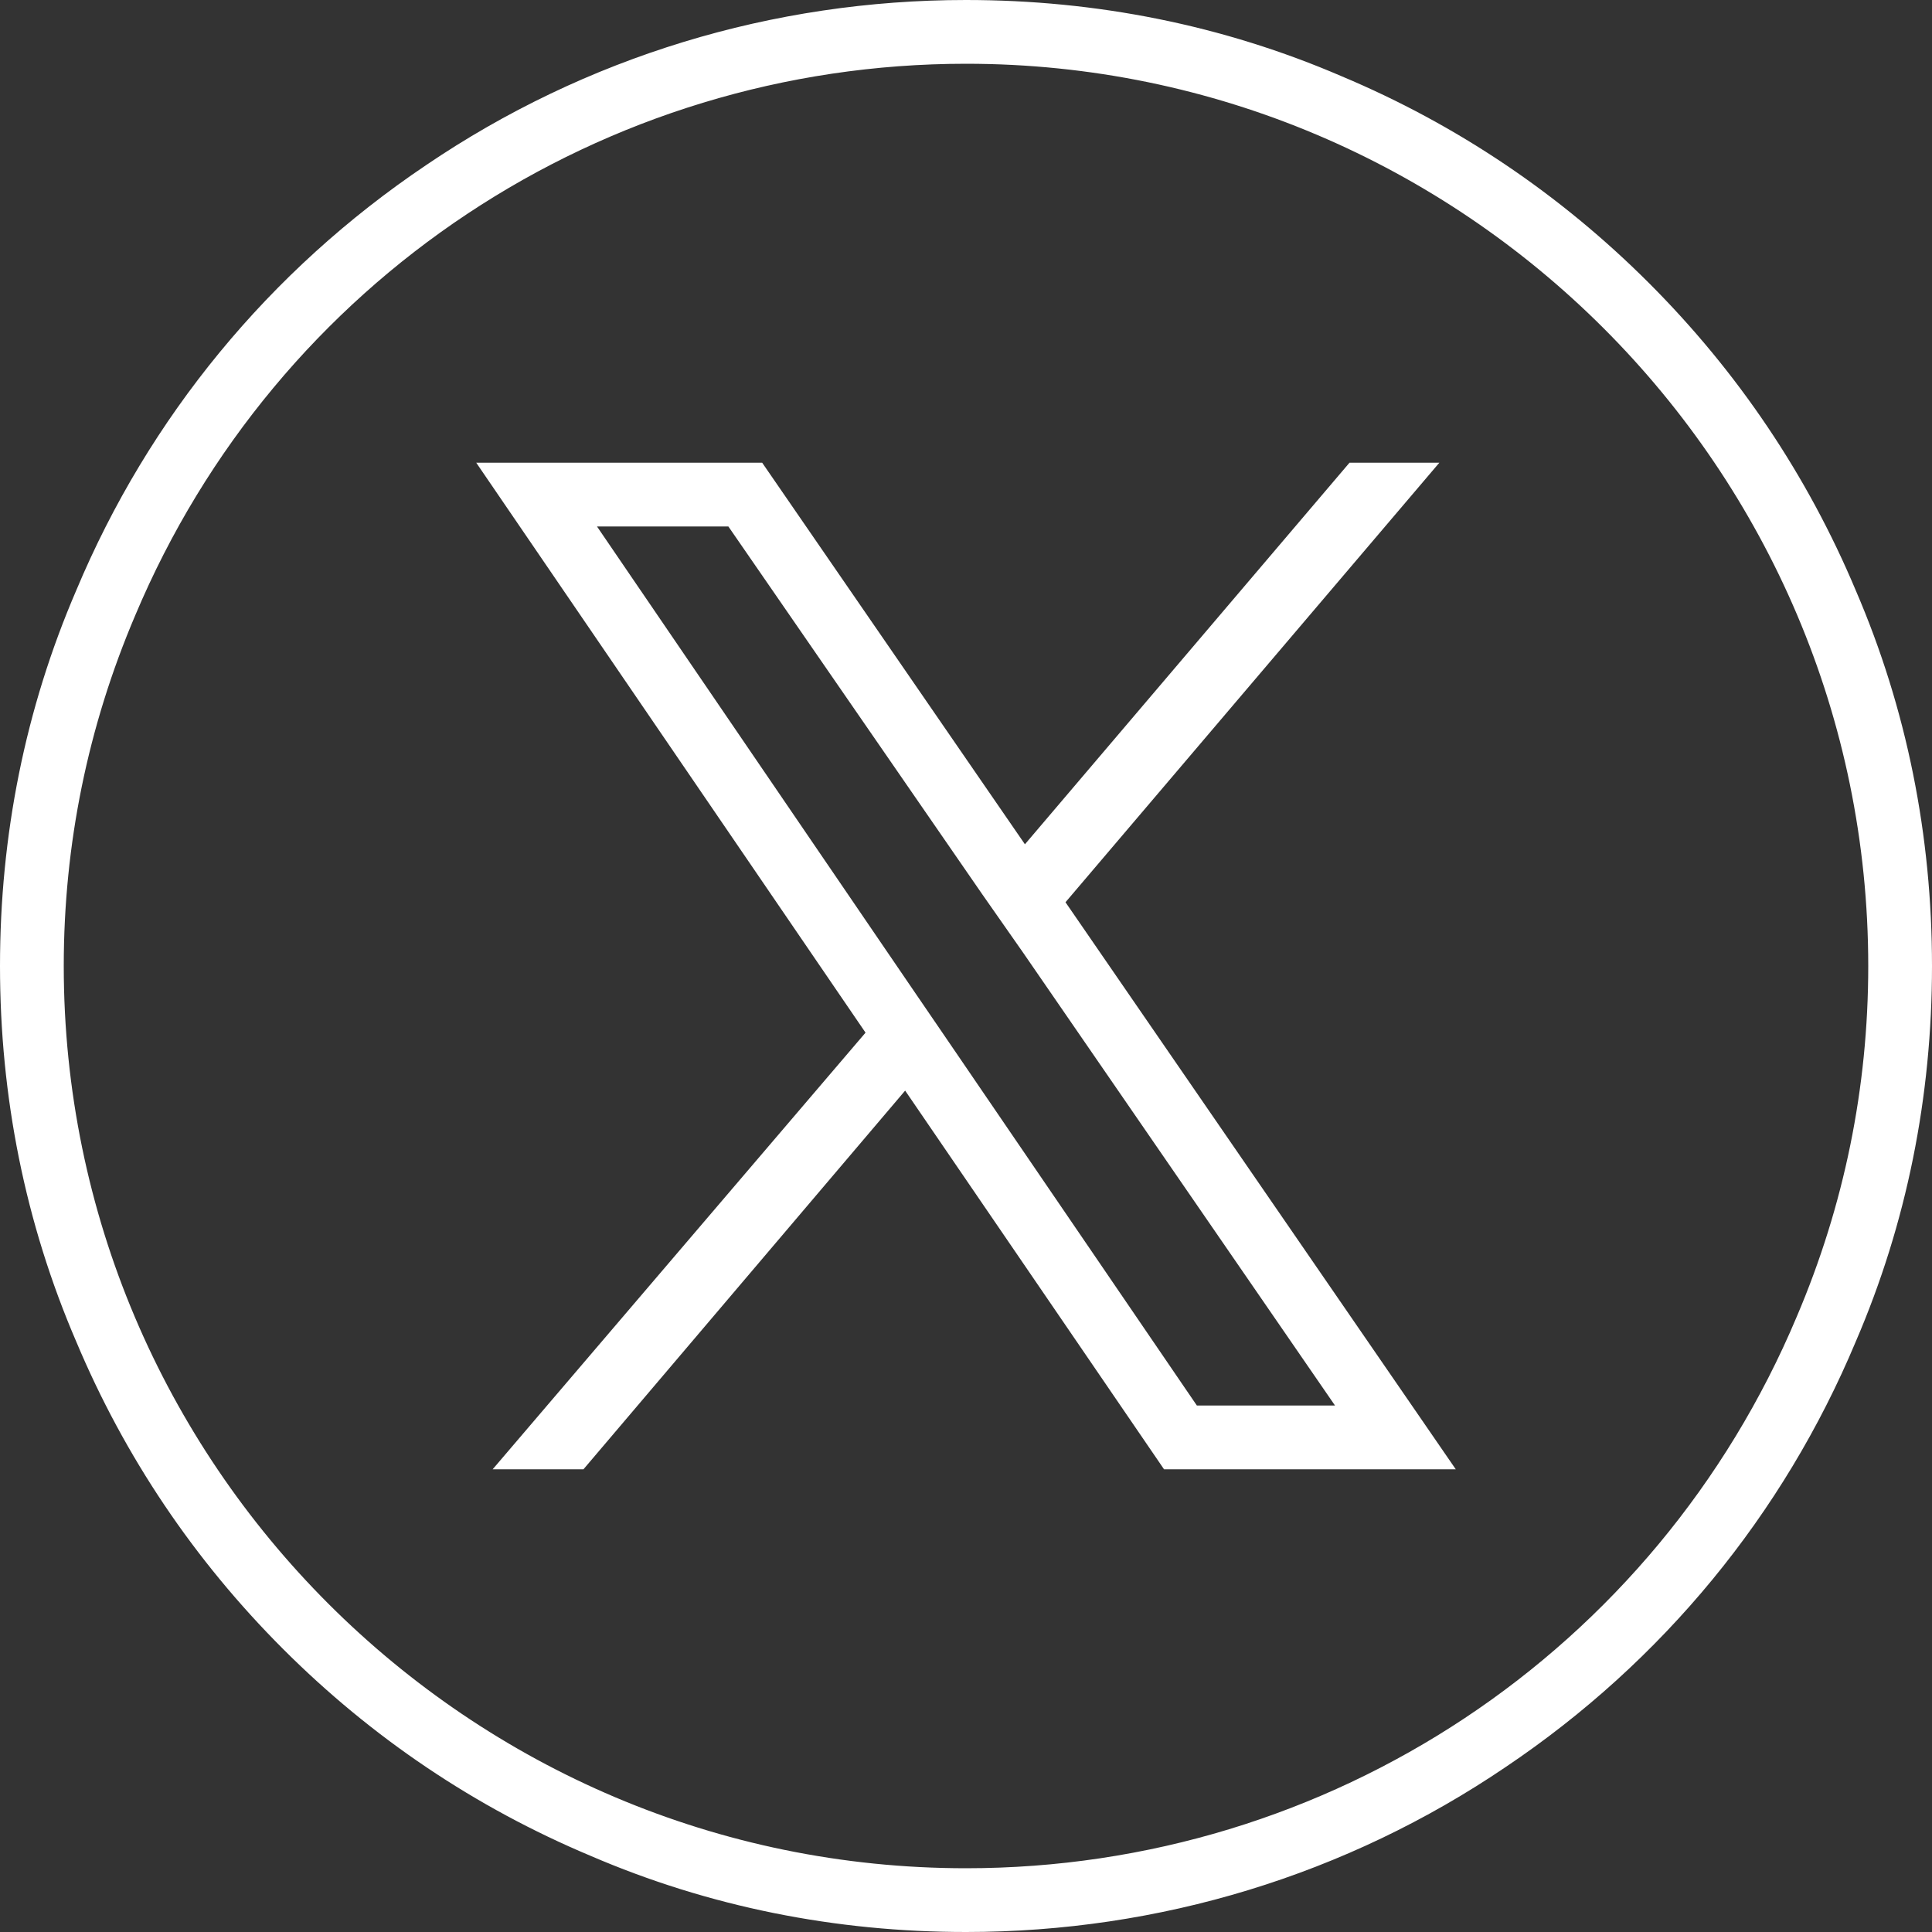 <svg height="20" viewBox="0 0 20 20" width="20" xmlns="http://www.w3.org/2000/svg"><rect x="0" y="0" width="20" height="20" fill="#333333" stroke="none"/><g fill="#fff"><path d="m19.21 6.11c.53 1.23.79 2.54.79 3.89s-.26 2.66-.79 3.89c-.75 1.79-2 3.31-3.62 4.4-1.65 1.12-3.59 1.71-5.59 1.71-1.35 0-2.66-.26-3.89-.79-1.19-.5-2.26-1.22-3.18-2.14s-1.64-1.99-2.14-3.18c-.53-1.23-.79-2.54-.79-3.89s.26-2.66.79-3.89c.75-1.79 2-3.31 3.62-4.4 1.65-1.12 3.59-1.71 5.59-1.71 1.35 0 2.66.26 3.89.79 1.19.5 2.26 1.22 3.18 2.14s1.64 1.99 2.14 3.18zm-.61 7.52c.49-1.15.74-2.37.74-3.63 0-5.15-4.19-9.34-9.34-9.34-3.76 0-7.14 2.24-8.6 5.71-.49 1.15-.74 2.37-.74 3.63 0 5.15 4.19 9.34 9.34 9.34 3.76 0 7.14-2.24 8.6-5.71z"/><path d="m11.03 9.34 3.87-4.55h-.93l-3.36 3.95-2.72-3.95h-2.96l4.03 5.9-3.86 4.52h.94l3.33-3.92 2.68 3.92h3.02zm-1.22 1.43-.41-.6-3.22-4.72h1.36l2.63 3.81.42.6 3.23 4.69h-1.43z"/></g></svg>